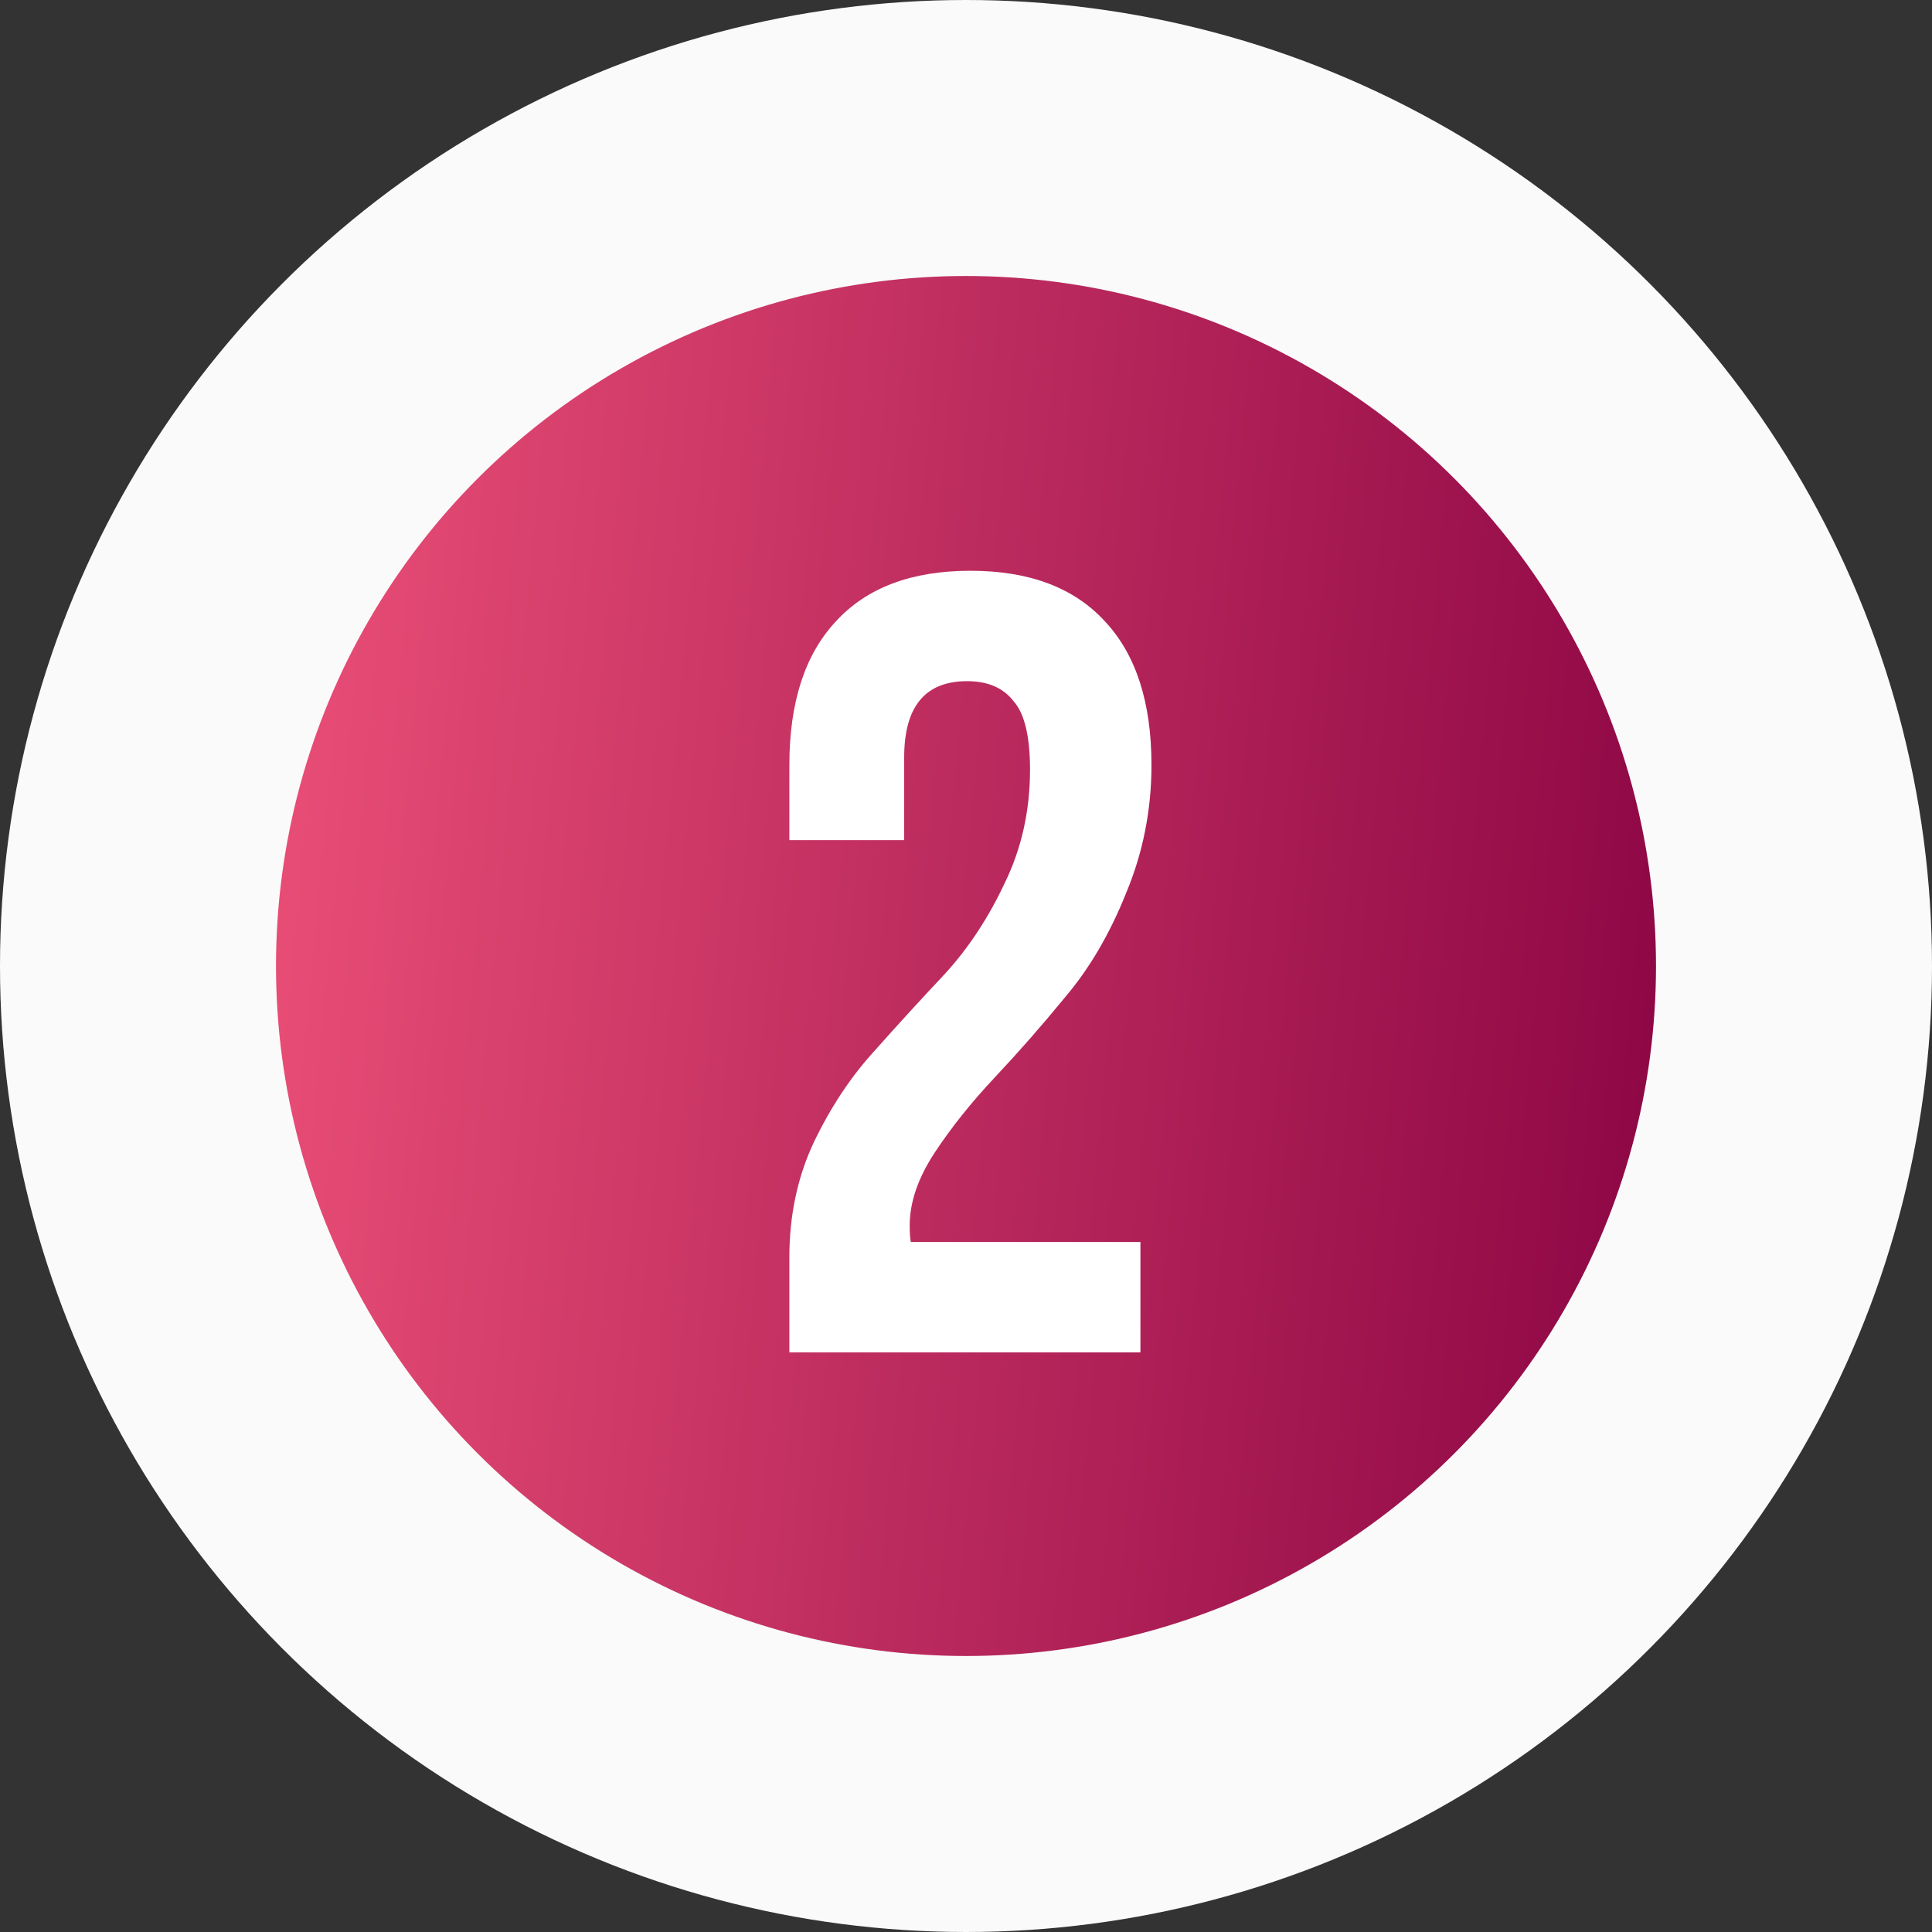 <?xml version="1.0" encoding="UTF-8"?> <svg xmlns="http://www.w3.org/2000/svg" width="70" height="70" viewBox="0 0 70 70" fill="none"><rect x="0" y="0" width="70" height="70" fill="#333333" stroke="none"/> <circle cx="35" cy="35" r="30" fill="url(#paint0_linear_104_4)" stroke="#FAFAFA" stroke-width="10"></circle> <path d="M37.32 27.88C37.32 26.68 37.12 25.853 36.72 25.4C36.347 24.92 35.787 24.68 35.04 24.68C33.52 24.68 32.76 25.6 32.76 27.44V30.44H28.6V27.72C28.6 25.453 29.16 23.72 30.28 22.52C31.4 21.293 33.027 20.68 35.16 20.68C37.293 20.68 38.92 21.293 40.04 22.52C41.16 23.72 41.72 25.453 41.72 27.72C41.72 29.347 41.413 30.893 40.8 32.36C40.213 33.827 39.48 35.08 38.6 36.12C37.747 37.16 36.893 38.133 36.04 39.04C35.187 39.947 34.453 40.867 33.84 41.8C33.253 42.707 32.96 43.573 32.96 44.4C32.96 44.667 32.973 44.867 33 45H41.32V49H28.6V45.56C28.6 44.04 28.893 42.653 29.48 41.4C30.093 40.12 30.827 39.013 31.68 38.08C32.533 37.12 33.387 36.187 34.24 35.28C35.093 34.347 35.813 33.253 36.4 32C37.013 30.747 37.32 29.373 37.32 27.88Z" fill="white"></path> <defs> <linearGradient id="paint0_linear_104_4" x1="4.071" y1="30.231" x2="65.649" y2="35.957" gradientUnits="userSpaceOnUse"> <stop stop-color="#F2557B"></stop> <stop offset="1" stop-color="#850040"></stop> </linearGradient> </defs> </svg> 